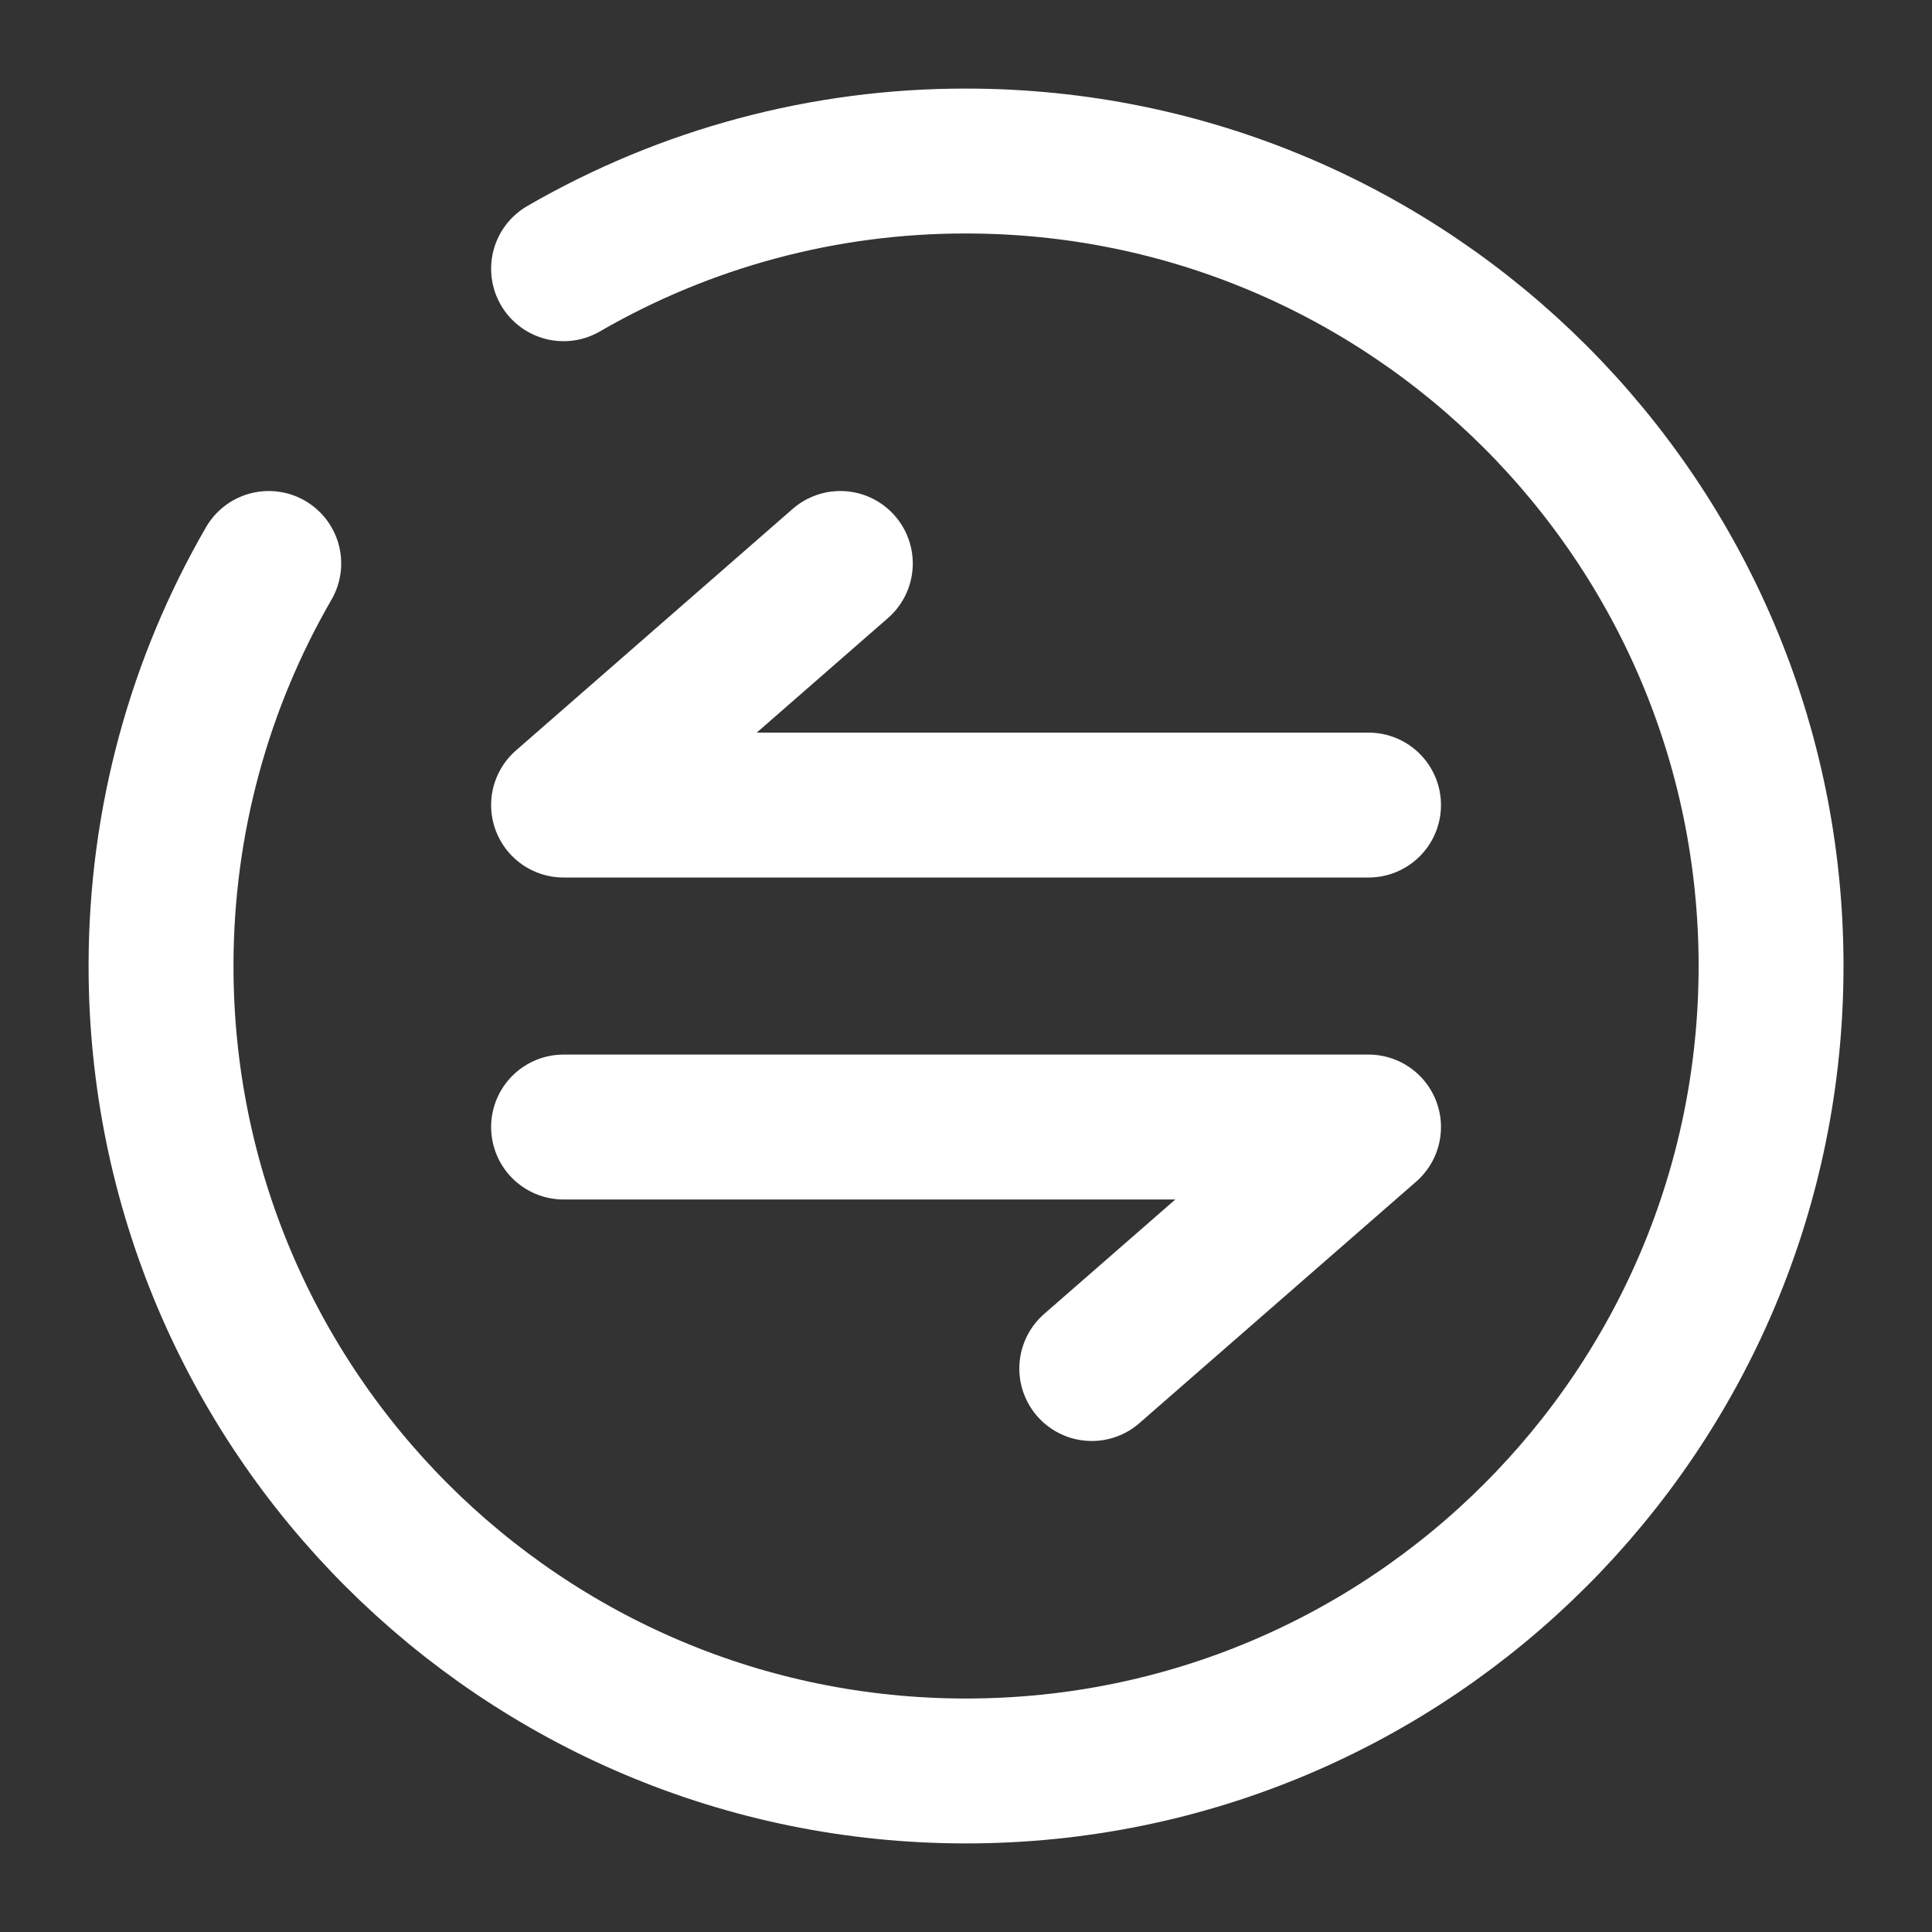 <svg width="20" height="20" viewBox="0 0 20 20" fill="none" xmlns="http://www.w3.org/2000/svg">
<rect x="0" y="0" width="20" height="20" fill="#333333" stroke="none"/>
<g clip-path="url(#clip0_1379_13356)">
<path d="M14.167 8.334H5.834L8.699 5.833M5.834 11.667H14.167L11.302 14.167" stroke="white" stroke-width="1.5" stroke-linecap="round" stroke-linejoin="round"/>
<path d="M5.834 2.782C7.1 2.049 8.537 1.665 10 1.667C14.603 1.667 18.334 5.398 18.334 10C18.334 14.603 14.603 18.333 10 18.333C5.398 18.333 1.667 14.603 1.667 10C1.667 8.483 2.073 7.058 2.782 5.833" stroke="white" stroke-width="1.5" stroke-linecap="round"/>
</g>
<defs>
<clipPath id="clip0_1379_13356">
<rect width="20" height="20" fill="white"/>
</clipPath>
</defs>
</svg>
